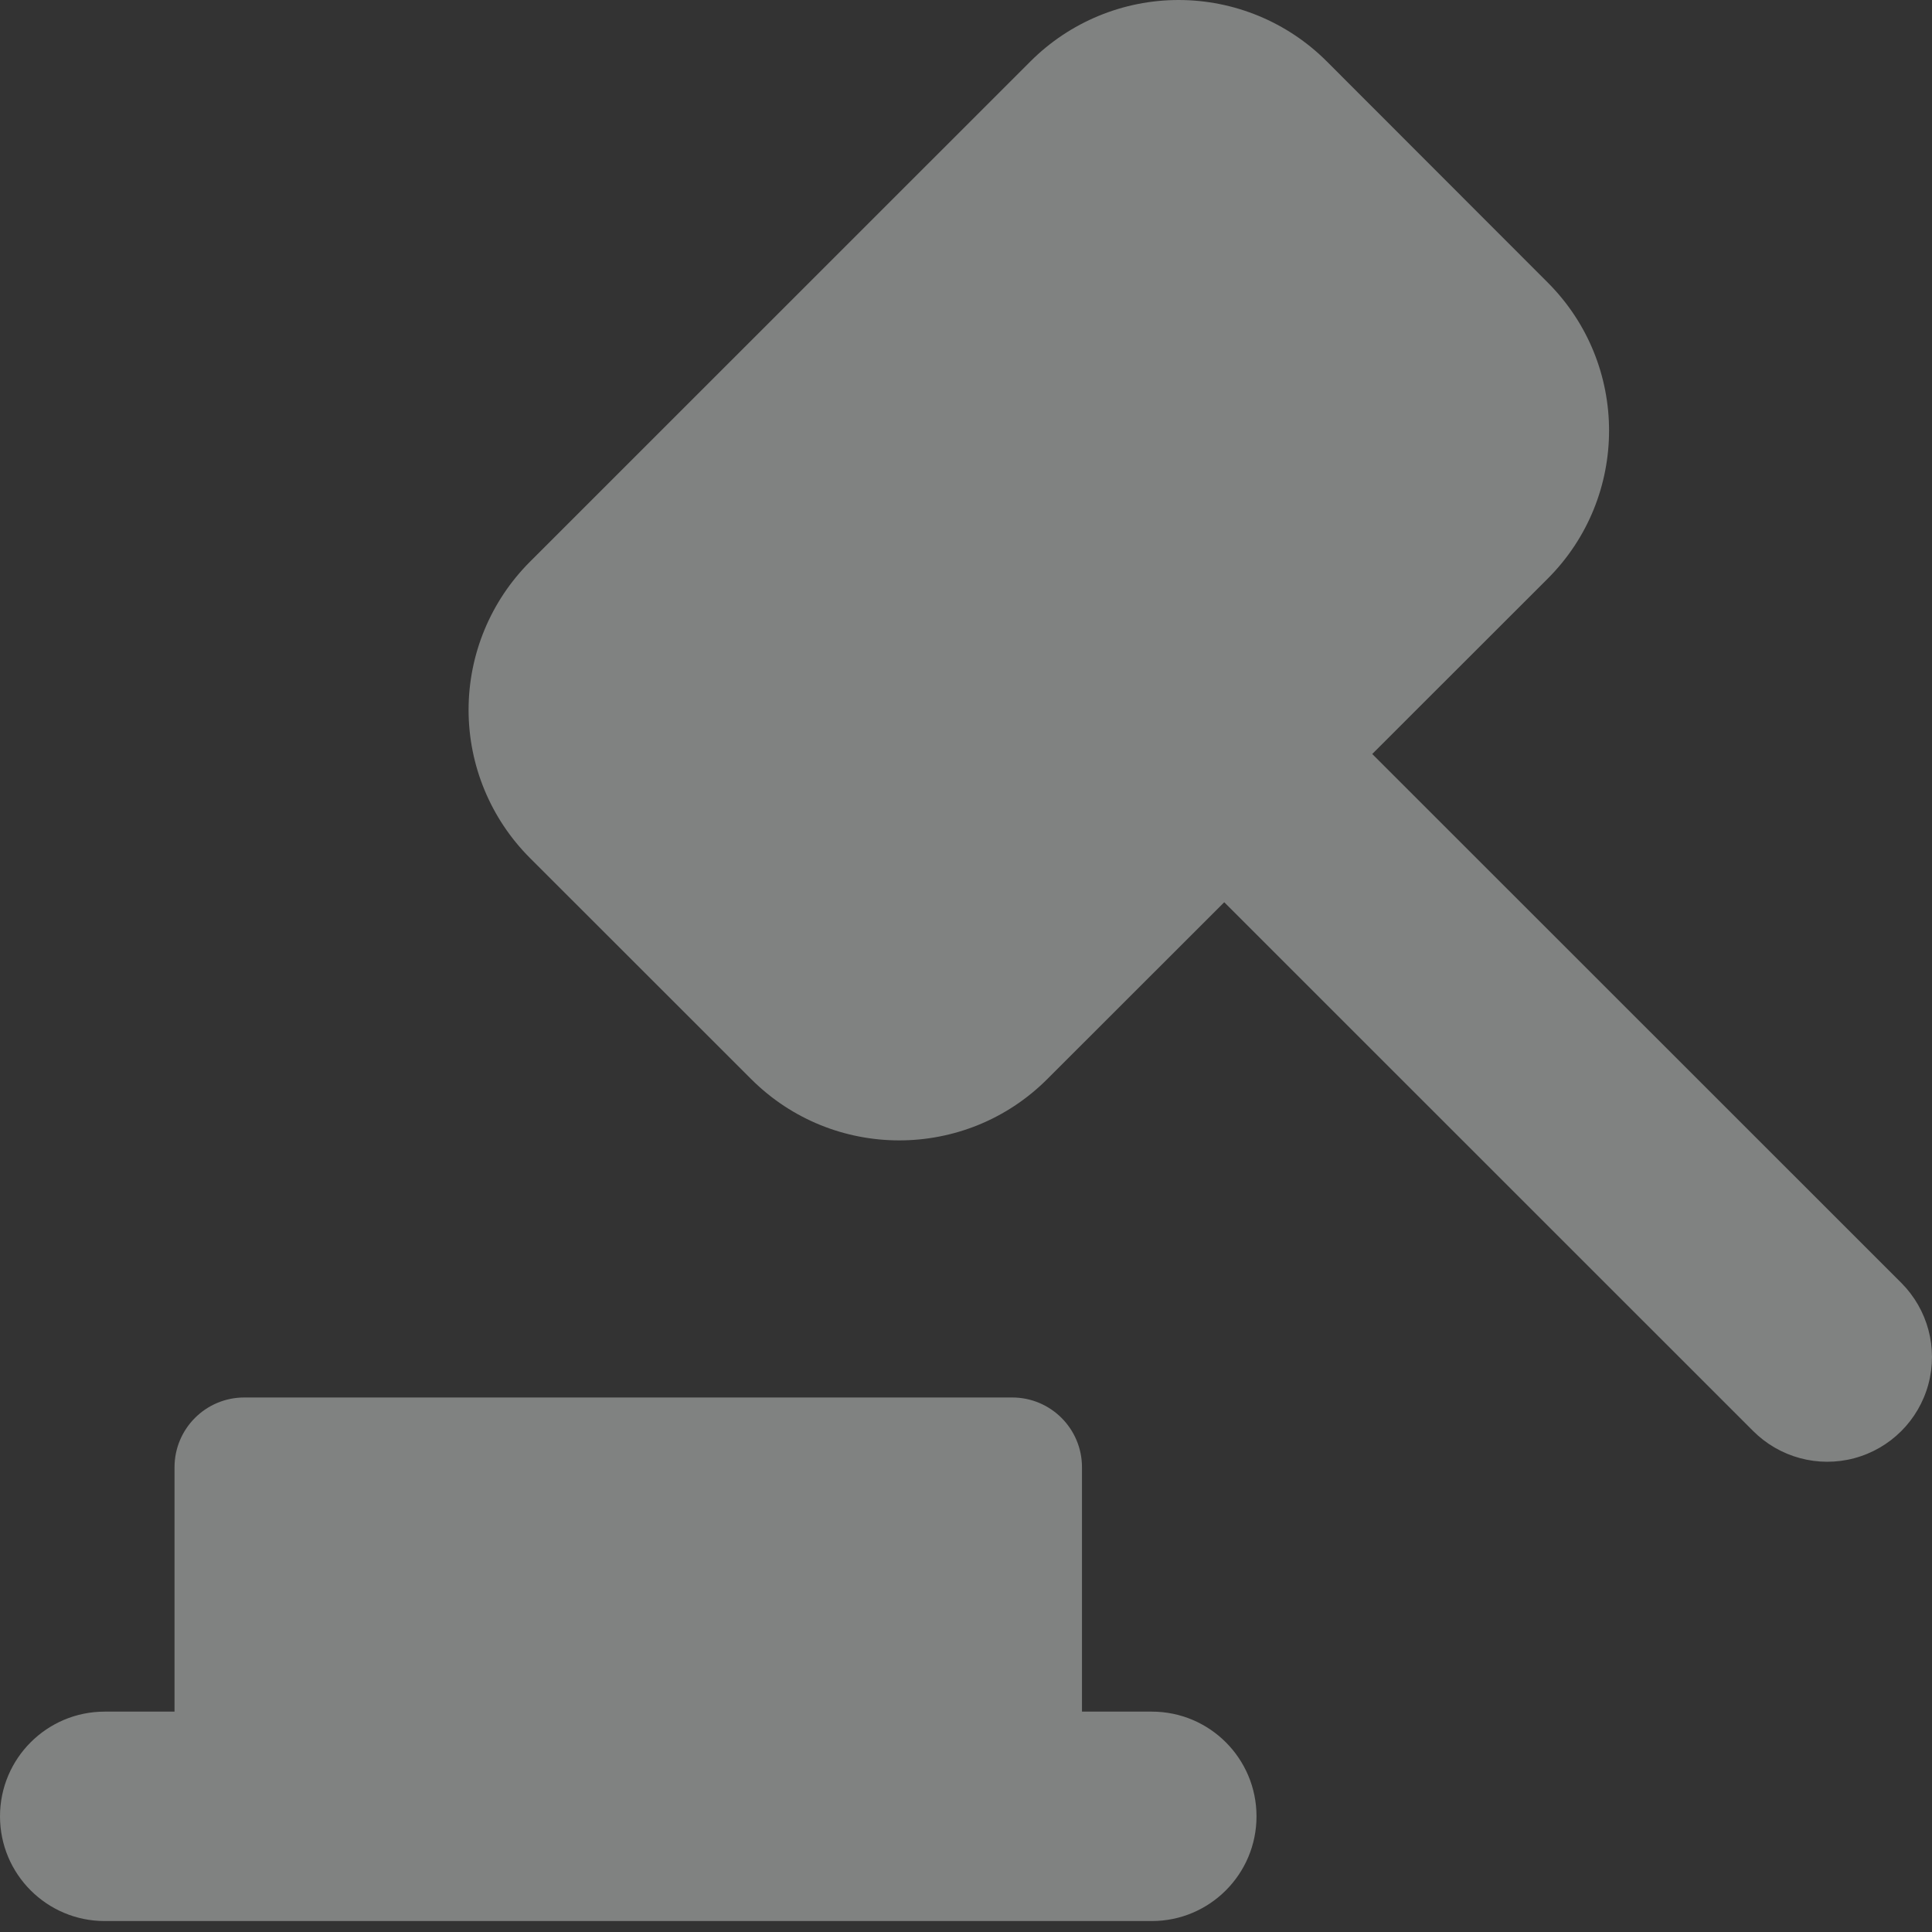 <?xml version="1.0" encoding="UTF-8"?>
<svg width="30px" height="30px" viewBox="0 0 30 30" version="1.1" xmlns="http://www.w3.org/2000/svg" xmlns:xlink="http://www.w3.org/1999/xlink">
    <rect x="0" y="0" width="30" height="30" fill="#333333" stroke="none"/>
    <g id="🎨-Design-V2" stroke="none" stroke-width="1" fill="none" fill-rule="evenodd" opacity="0.4">
        <g id="Landing" transform="translate(-810, -2815)">
            <g id="icon__why--legality" transform="translate(810, 2815)">
                <rect id="Rectangle" x="0" y="0" width="30" height="30" rx="10"></rect>
                <path d="M8.229,13.323 C7.619,12.713 7.276,11.886 7.276,11.023 C7.276,10.16 7.619,9.333 8.229,8.723 L16.001,0.953 C16.611,0.343 17.439,0 18.301,0 C19.164,0 19.992,0.343 20.602,0.953 L24.033,4.387 C25.303,5.657 25.303,7.715 24.033,8.985 L21.308,11.708 L29.525,19.922 C29.935,20.334 30.095,20.933 29.944,21.494 C29.793,22.055 29.354,22.493 28.793,22.643 C28.232,22.793 27.633,22.632 27.222,22.22 L19.01,14.01 L16.261,16.757 C14.992,18.025 12.935,18.025 11.665,16.757 L8.229,13.323 Z M2.71,26.578 L1.626,26.578 C0.728,26.578 0,27.306 0,28.204 C0,29.102 0.728,29.83 1.626,29.83 L17.885,29.83 C18.783,29.83 19.511,29.102 19.511,28.204 C19.511,27.306 18.783,26.578 17.885,26.578 L16.801,26.578 L16.801,22.784 C16.801,22.185 16.316,21.7 15.717,21.7 L3.794,21.7 C3.195,21.7 2.71,22.185 2.71,22.784 L2.71,26.578 Z" id="Shape" fill="#F3F7F4"></path>
            </g>
        </g>
    </g>
</svg>
